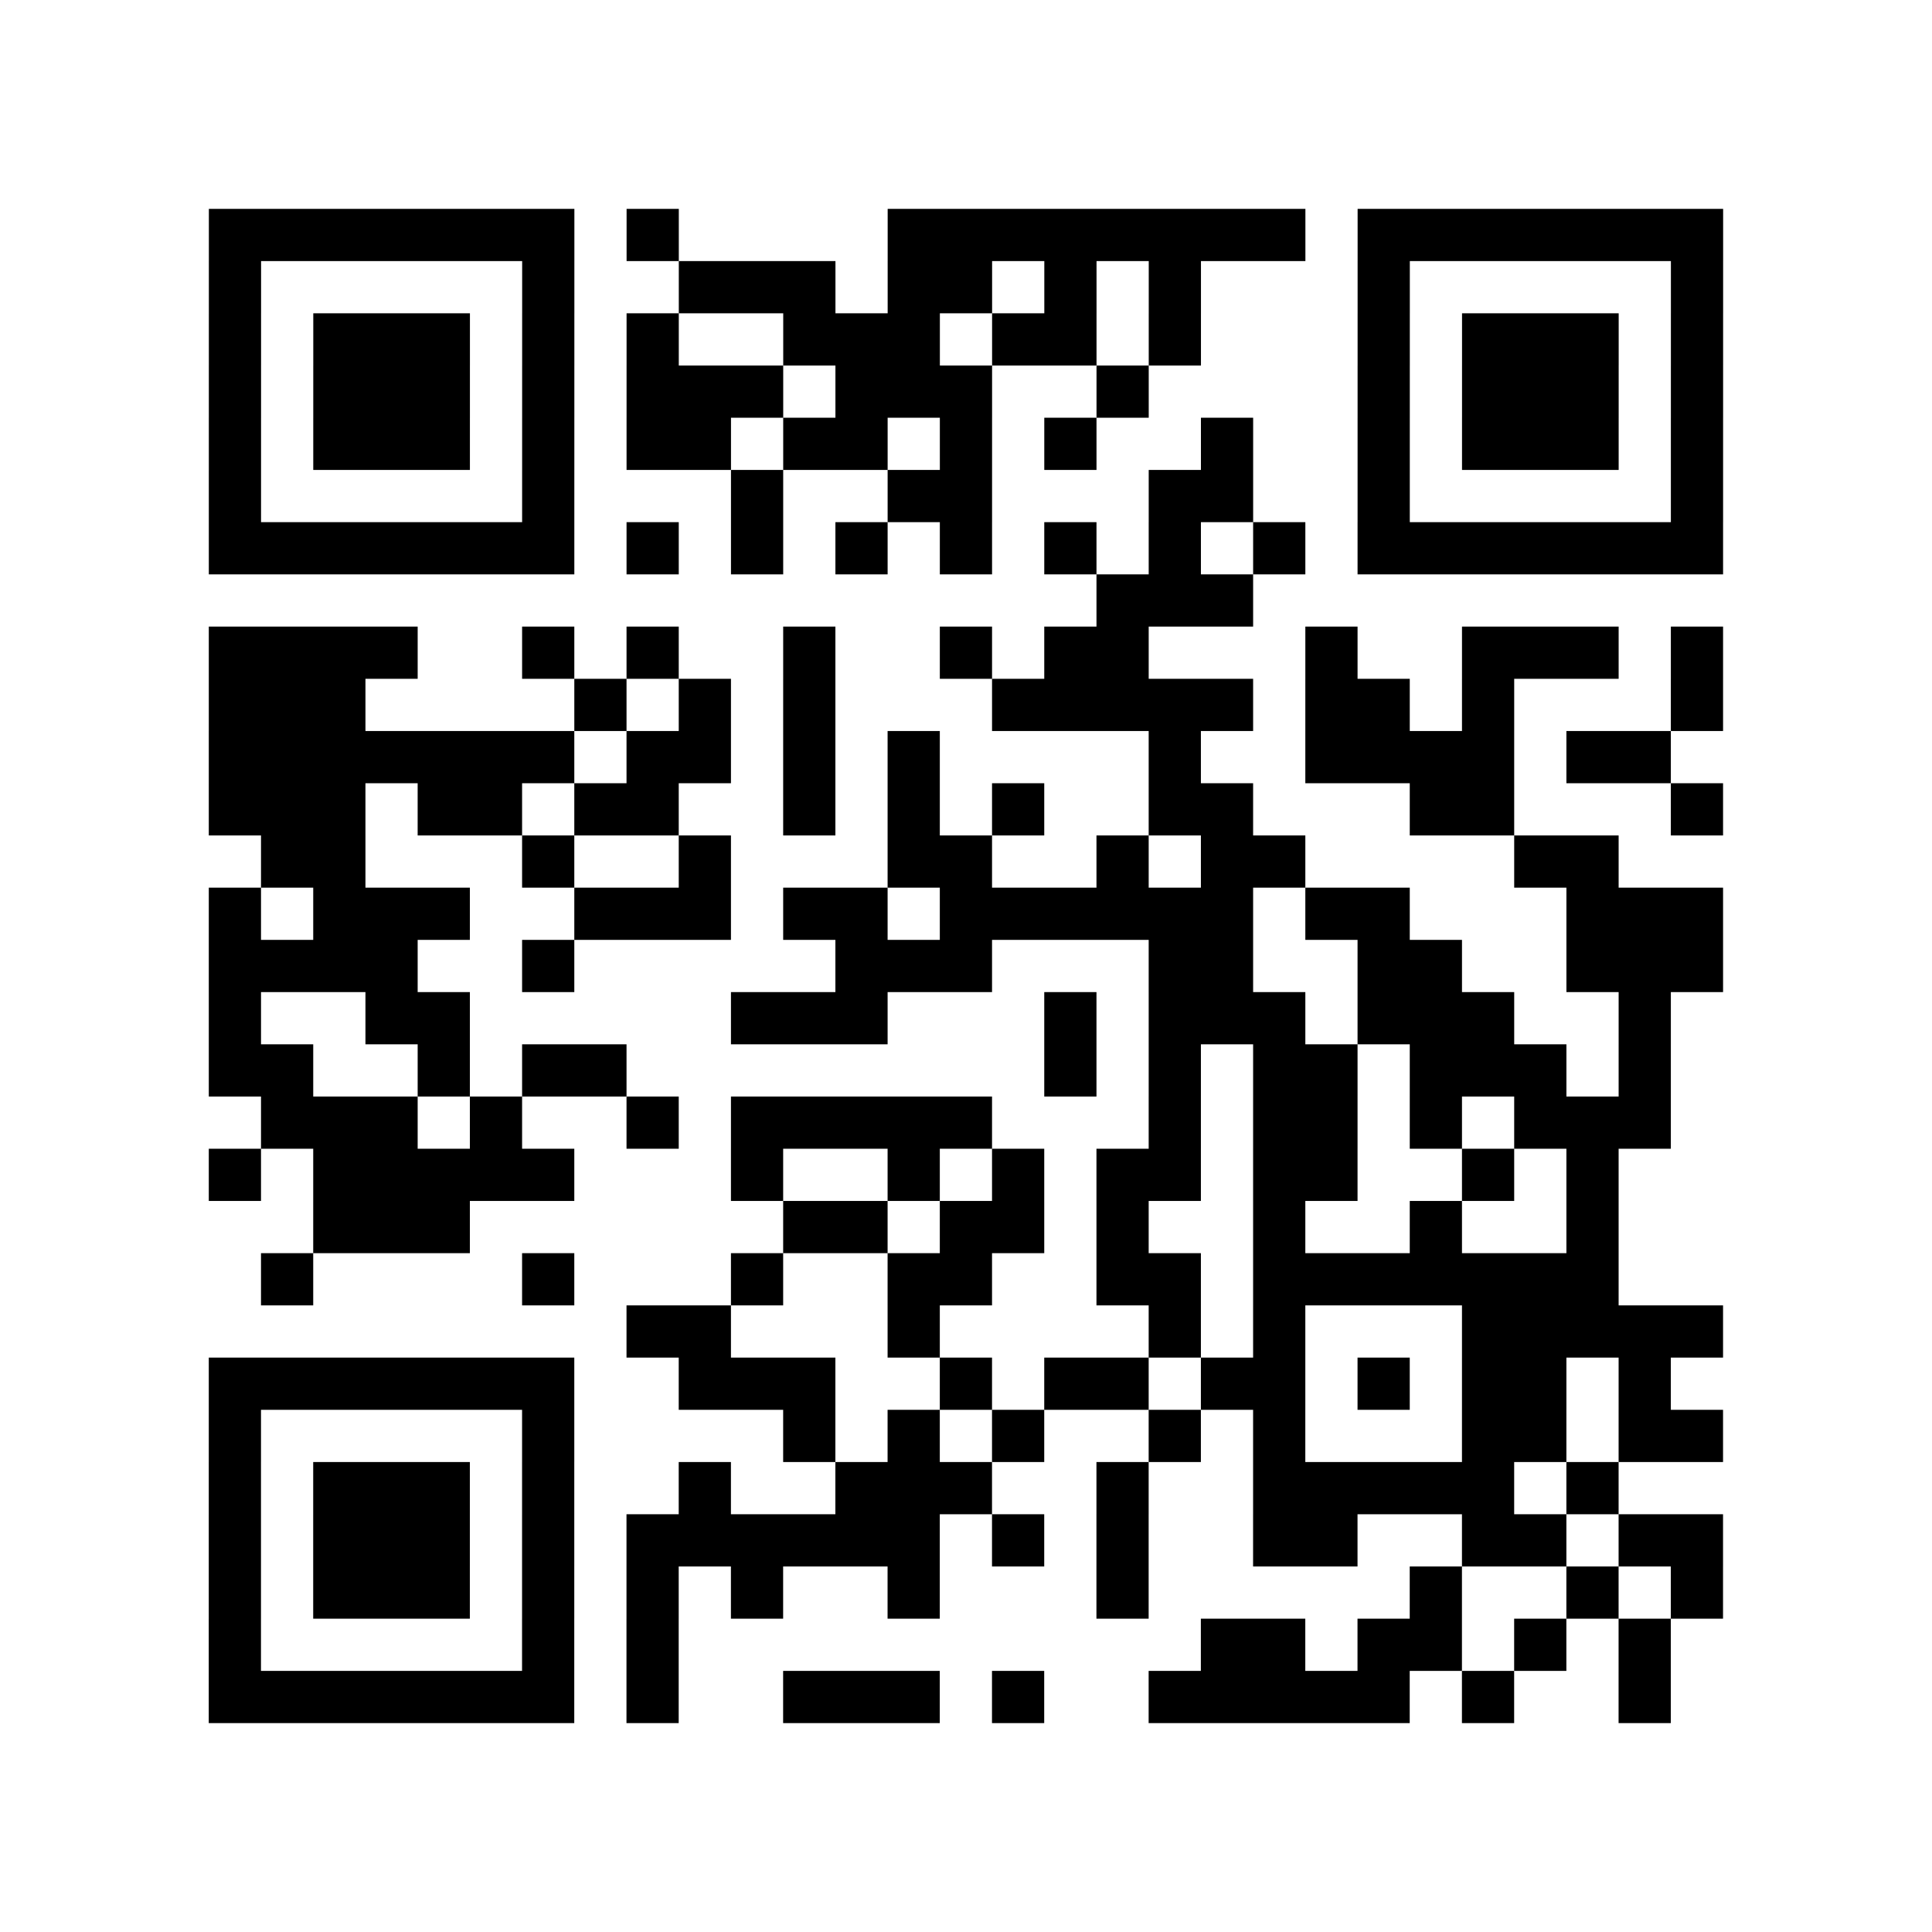 <?xml version="1.0" encoding="utf-8"?>
<svg xmlns="http://www.w3.org/2000/svg" width="37" height="37" class="segno"><path class="qrline" stroke="#000" d="M4 4.5h7m1 0h1m4 0h8m1 0h7m-29 1h1m5 0h1m2 0h3m1 0h2m1 0h1m1 0h1m3 0h1m5 0h1m-29 1h1m1 0h3m1 0h1m1 0h1m2 0h3m1 0h2m1 0h1m3 0h1m1 0h3m1 0h1m-29 1h1m1 0h3m1 0h1m1 0h3m1 0h3m2 0h1m4 0h1m1 0h3m1 0h1m-29 1h1m1 0h3m1 0h1m1 0h2m1 0h2m1 0h1m1 0h1m2 0h1m2 0h1m1 0h3m1 0h1m-29 1h1m5 0h1m3 0h1m2 0h2m3 0h2m2 0h1m5 0h1m-29 1h7m1 0h1m1 0h1m1 0h1m1 0h1m1 0h1m1 0h1m1 0h1m1 0h7m-12 1h3m-20 1h4m2 0h1m1 0h1m2 0h1m2 0h1m1 0h2m3 0h1m2 0h3m1 0h1m-29 1h3m4 0h1m1 0h1m1 0h1m3 0h5m1 0h2m1 0h1m3 0h1m-29 1h7m1 0h2m1 0h1m1 0h1m4 0h1m2 0h4m1 0h2m-28 1h3m1 0h2m1 0h2m2 0h1m1 0h1m1 0h1m2 0h2m3 0h2m3 0h1m-28 1h2m3 0h1m2 0h1m3 0h2m2 0h1m1 0h2m4 0h2m-27 1h1m1 0h3m2 0h3m1 0h2m1 0h6m1 0h2m3 0h3m-29 1h4m2 0h1m5 0h3m3 0h2m2 0h2m2 0h3m-29 1h1m2 0h2m5 0h3m3 0h1m1 0h3m1 0h3m2 0h1m-28 1h2m2 0h1m1 0h2m8 0h1m1 0h1m1 0h2m1 0h3m1 0h1m-27 1h3m1 0h1m2 0h1m1 0h5m3 0h1m1 0h2m1 0h1m1 0h3m-28 1h1m1 0h5m3 0h1m2 0h1m1 0h1m1 0h2m1 0h2m2 0h1m1 0h1m-25 1h3m6 0h2m1 0h2m1 0h1m2 0h1m2 0h1m2 0h1m-26 1h1m4 0h1m3 0h1m2 0h2m2 0h2m1 0h7m-19 1h2m3 0h1m4 0h1m1 0h1m3 0h5m-29 1h7m2 0h3m2 0h1m1 0h2m1 0h2m1 0h1m1 0h2m1 0h1m-28 1h1m5 0h1m4 0h1m1 0h1m1 0h1m2 0h1m1 0h1m3 0h2m1 0h2m-29 1h1m1 0h3m1 0h1m2 0h1m2 0h3m2 0h1m2 0h5m1 0h1m-27 1h1m1 0h3m1 0h1m1 0h6m1 0h1m1 0h1m2 0h2m2 0h2m1 0h2m-29 1h1m1 0h3m1 0h1m1 0h1m1 0h1m2 0h1m3 0h1m5 0h1m2 0h1m1 0h1m-29 1h1m5 0h1m1 0h1m10 0h2m1 0h2m1 0h1m1 0h1m-28 1h7m1 0h1m2 0h3m1 0h1m2 0h5m1 0h1m2 0h1"/></svg>
